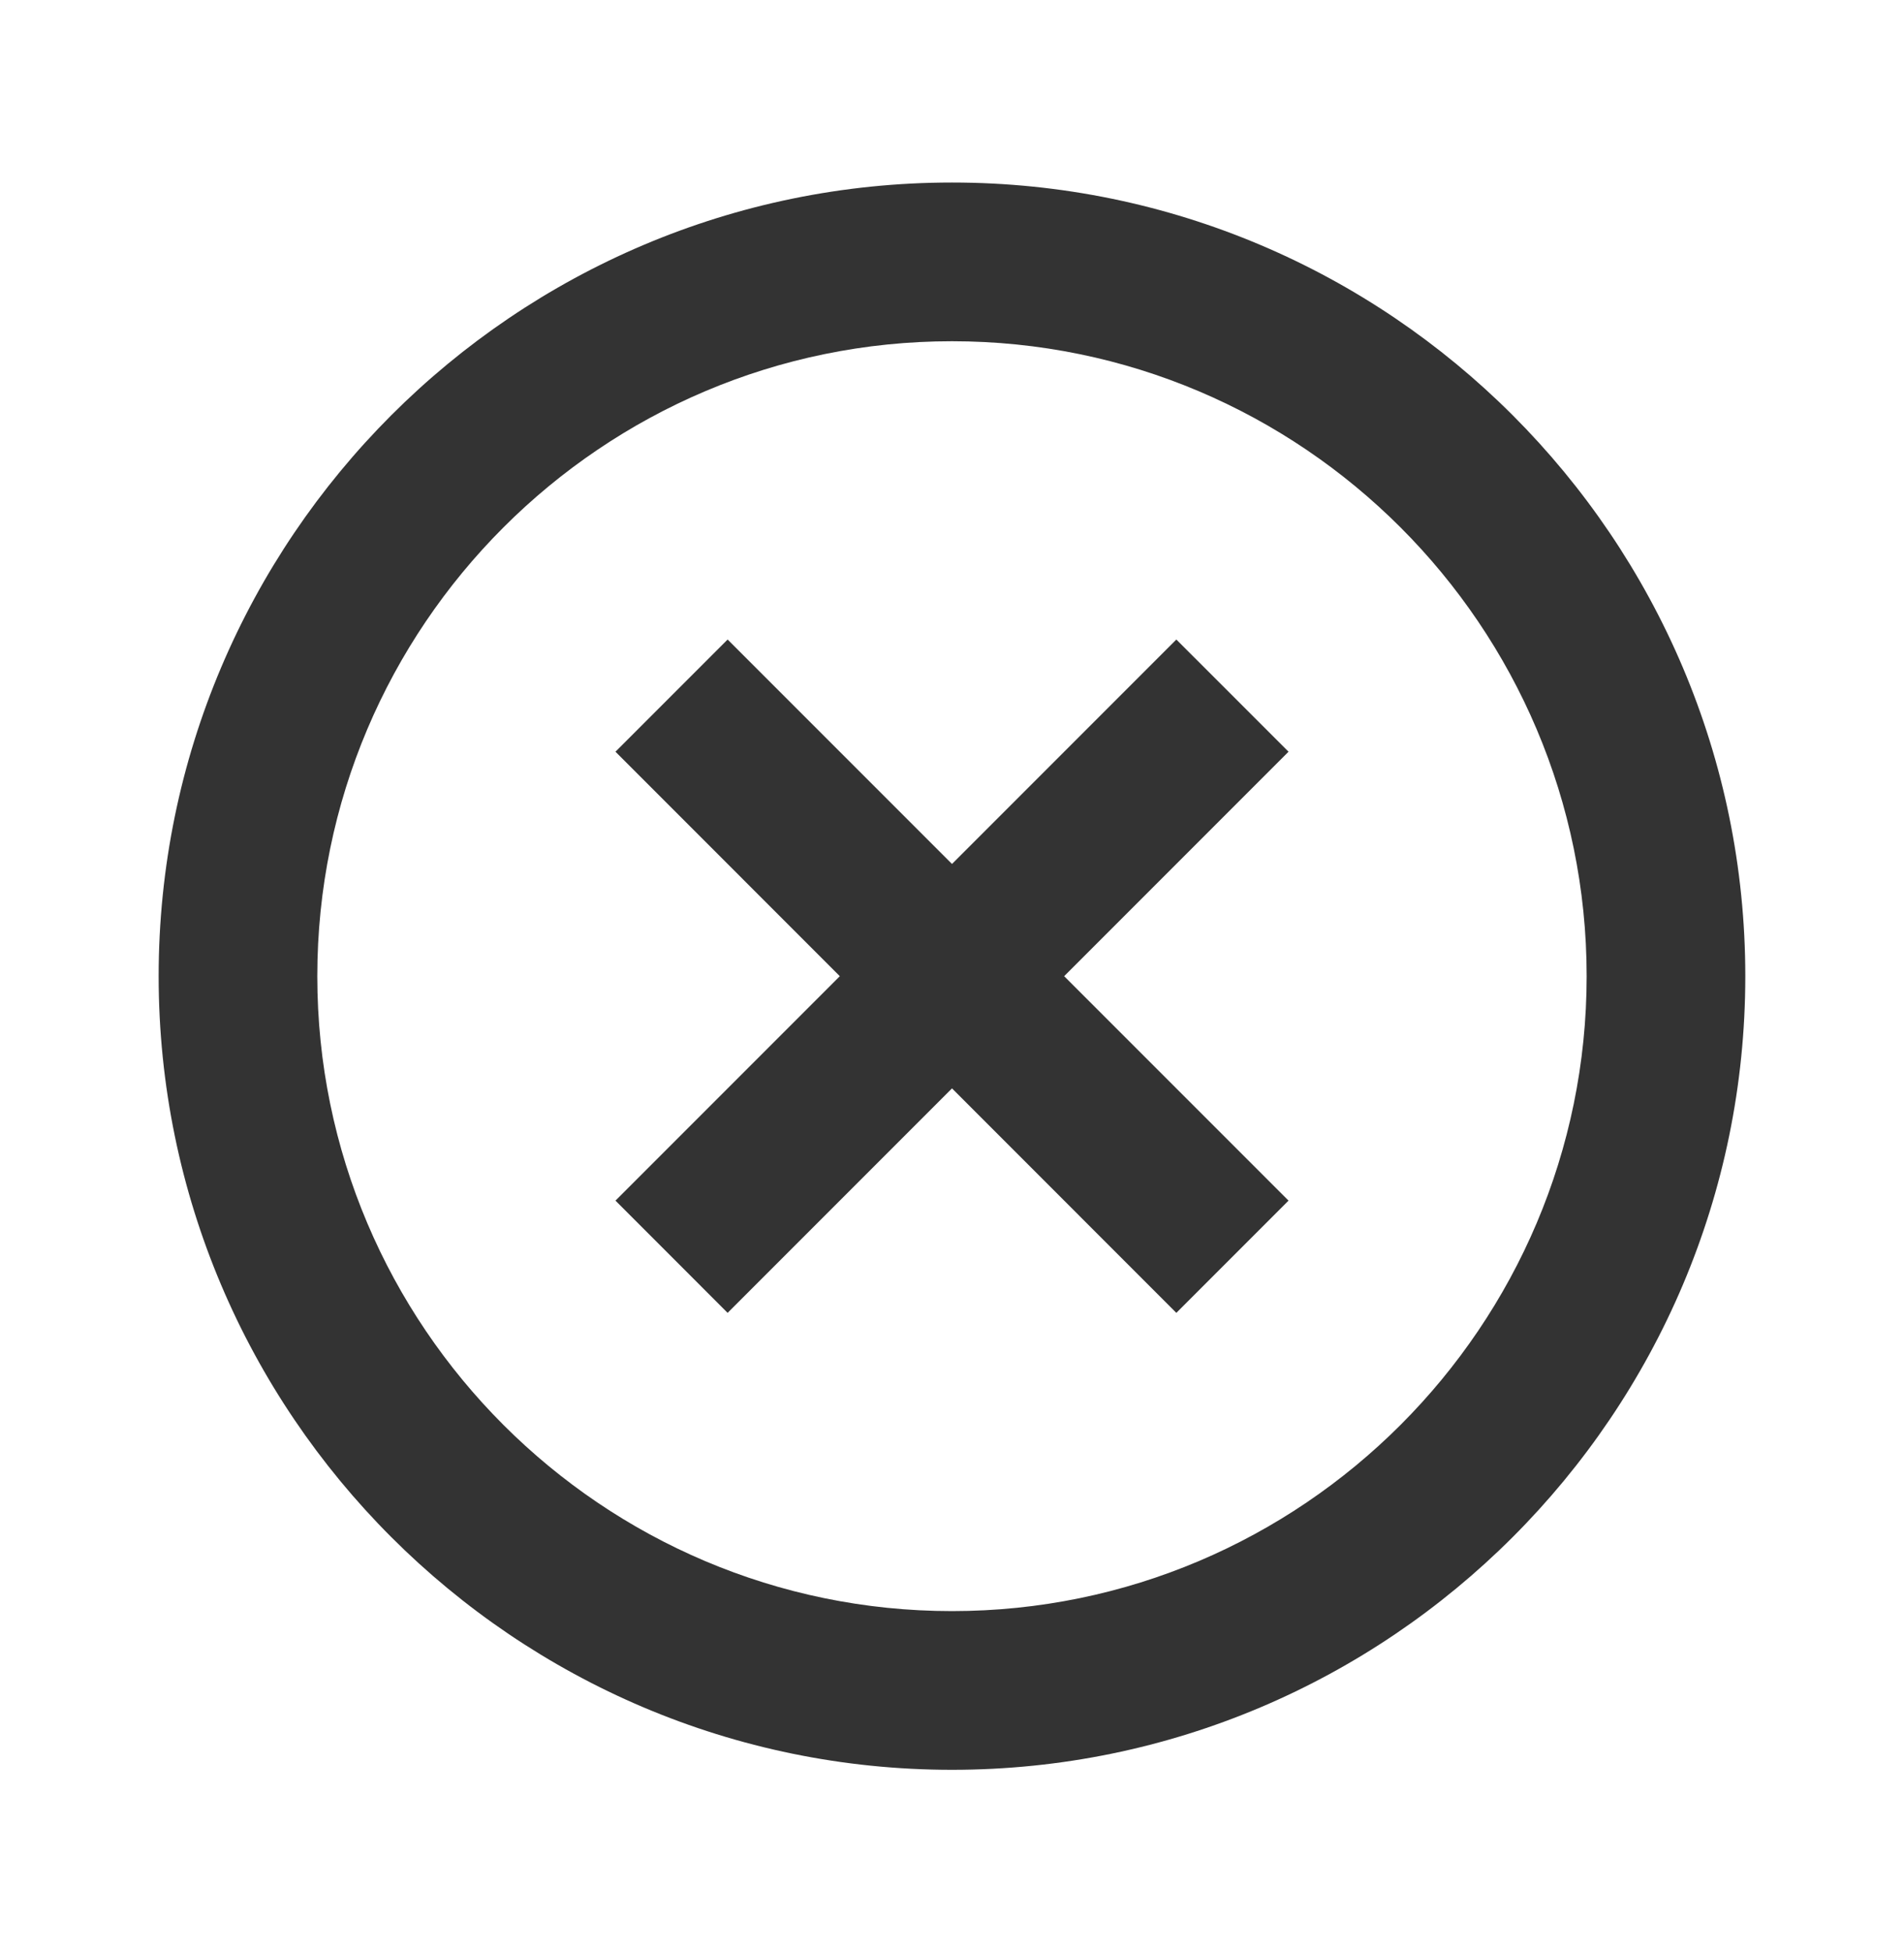 <svg xmlns="http://www.w3.org/2000/svg" width="40" height="41" fill="none"><path d="M15.286 27.57 20 22.856l4.713 4.714 2.357-2.357-4.714-4.713 4.714-4.714-2.357-2.356L20 18.143l-4.714-4.713-2.356 2.356 4.713 4.714-4.713 4.713 2.356 2.357z" fill="#333"/><path d="M20 37.166c9.19 0 16.666-7.476 16.666-16.666 0-9.19-7.476-16.667-16.666-16.667-9.19 0-16.667 7.477-16.667 16.667 0 9.19 7.477 16.666 16.667 16.666zm0-30c7.351 0 13.333 5.982 13.333 13.334 0 7.351-5.982 13.333-13.333 13.333-7.352 0-13.334-5.982-13.334-13.333 0-7.352 5.982-13.334 13.334-13.334z" fill="#333"/></svg>